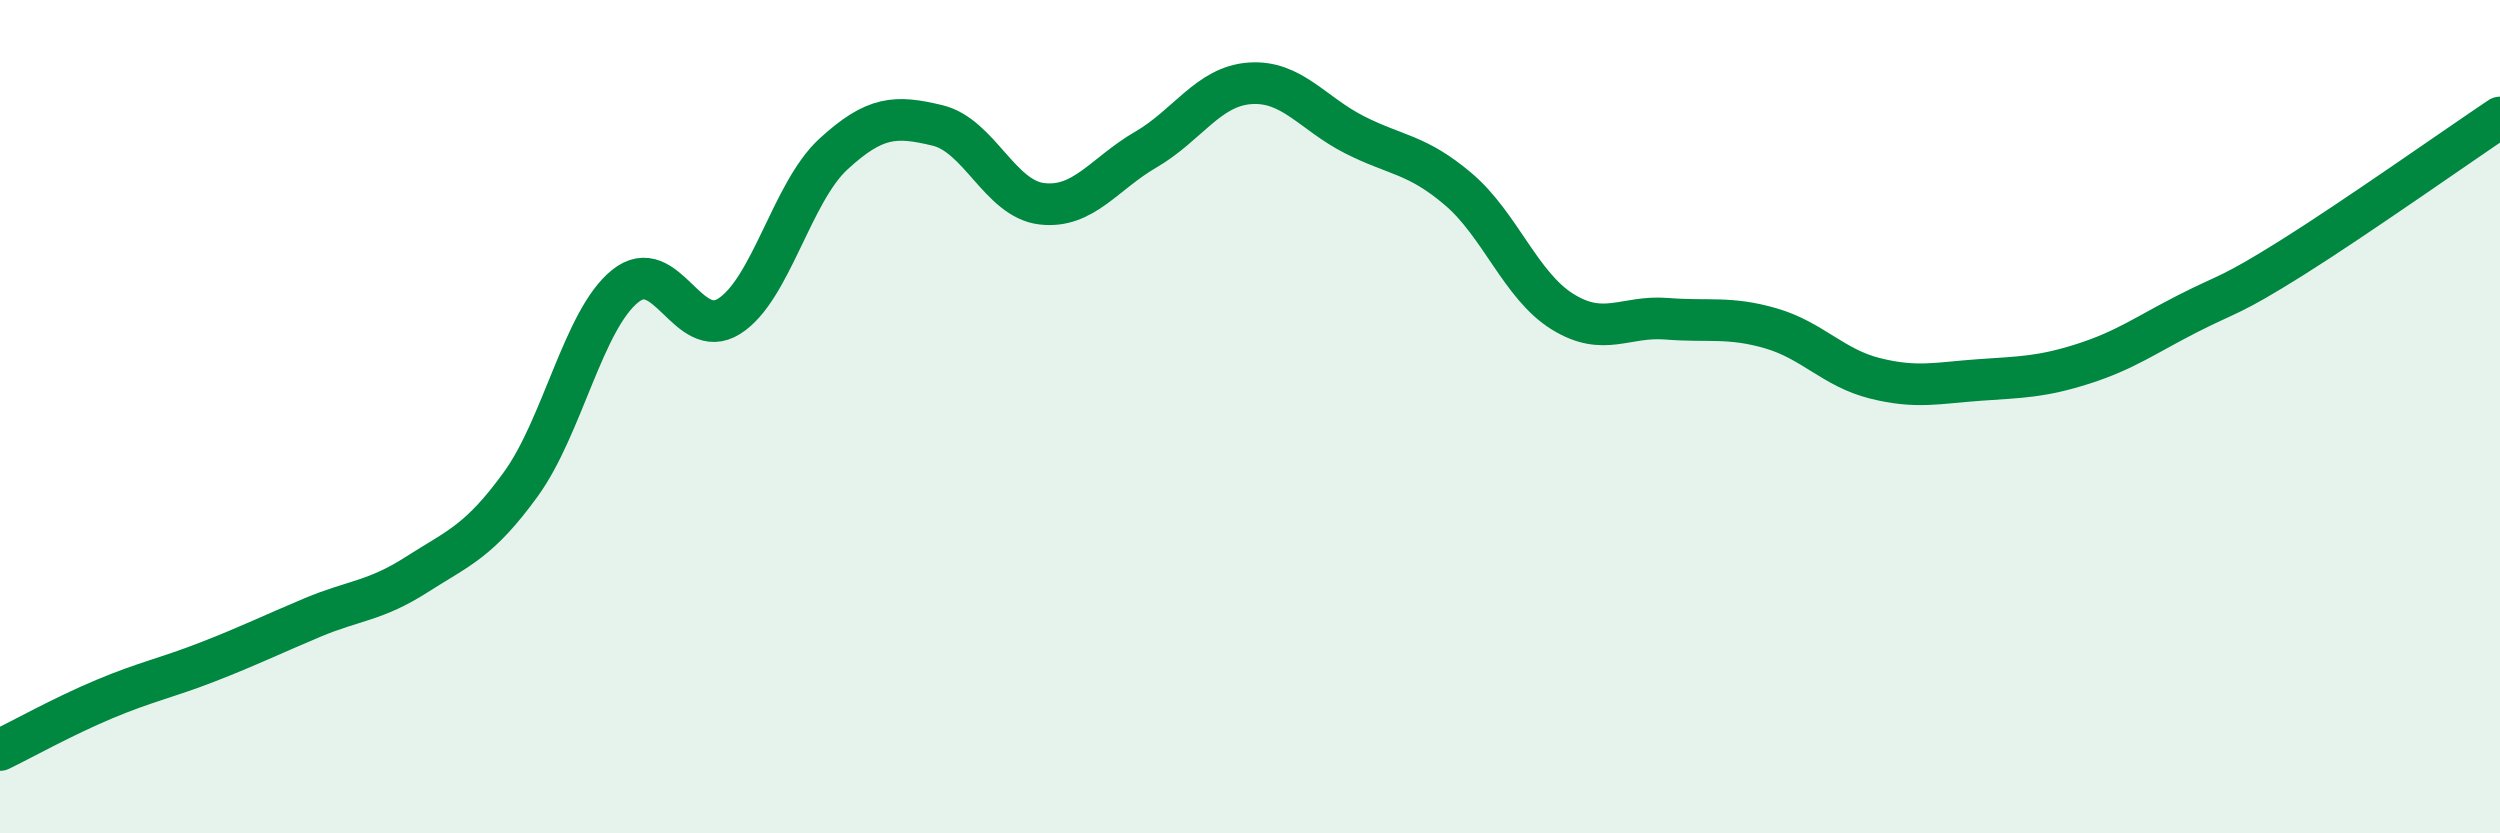 
    <svg width="60" height="20" viewBox="0 0 60 20" xmlns="http://www.w3.org/2000/svg">
      <path
        d="M 0,18 C 0.5,17.76 1.5,17.2 2.5,16.78 C 3.5,16.36 4,16.27 5,15.88 C 6,15.49 6.5,15.24 7.5,14.82 C 8.5,14.4 9,14.43 10,13.79 C 11,13.15 11.5,13 12.5,11.62 C 13.5,10.24 14,7.68 15,6.87 C 16,6.06 16.5,8.22 17.5,7.59 C 18.5,6.96 19,4.62 20,3.7 C 21,2.78 21.5,2.77 22.5,3.01 C 23.5,3.25 24,4.77 25,4.89 C 26,5.01 26.5,4.17 27.5,3.59 C 28.5,3.01 29,2.07 30,2 C 31,1.93 31.5,2.72 32.5,3.23 C 33.5,3.74 34,3.69 35,4.54 C 36,5.39 36.5,6.86 37.5,7.48 C 38.5,8.1 39,7.57 40,7.65 C 41,7.73 41.5,7.59 42.5,7.88 C 43.5,8.17 44,8.83 45,9.08 C 46,9.33 46.5,9.19 47.5,9.12 C 48.5,9.05 49,9.05 50,8.73 C 51,8.41 51.5,8.04 52.5,7.53 C 53.5,7.02 53.5,7.13 55,6.19 C 56.5,5.25 59,3.49 60,2.82L60 20L0 20Z"
        fill="#008740"
        opacity="0.1"
        stroke-linecap="round"
        stroke-linejoin="round"
      />
      <path
        d="M 0,18 C 0.5,17.76 1.5,17.2 2.5,16.78 C 3.5,16.36 4,16.27 5,15.88 C 6,15.49 6.5,15.24 7.5,14.82 C 8.5,14.4 9,14.43 10,13.79 C 11,13.15 11.5,13 12.5,11.62 C 13.5,10.24 14,7.68 15,6.87 C 16,6.06 16.5,8.22 17.5,7.59 C 18.5,6.96 19,4.62 20,3.7 C 21,2.78 21.5,2.77 22.5,3.01 C 23.5,3.25 24,4.77 25,4.89 C 26,5.01 26.5,4.17 27.5,3.59 C 28.5,3.01 29,2.07 30,2 C 31,1.93 31.5,2.72 32.5,3.23 C 33.5,3.74 34,3.69 35,4.54 C 36,5.39 36.5,6.86 37.5,7.48 C 38.5,8.1 39,7.57 40,7.65 C 41,7.73 41.5,7.59 42.5,7.88 C 43.5,8.17 44,8.83 45,9.08 C 46,9.33 46.5,9.19 47.5,9.12 C 48.5,9.05 49,9.05 50,8.73 C 51,8.41 51.5,8.04 52.5,7.53 C 53.5,7.02 53.5,7.13 55,6.19 C 56.5,5.25 59,3.49 60,2.82"
        stroke="#008740"
        stroke-width="1"
        fill="none"
        stroke-linecap="round"
        stroke-linejoin="round"
      />
    </svg>
  